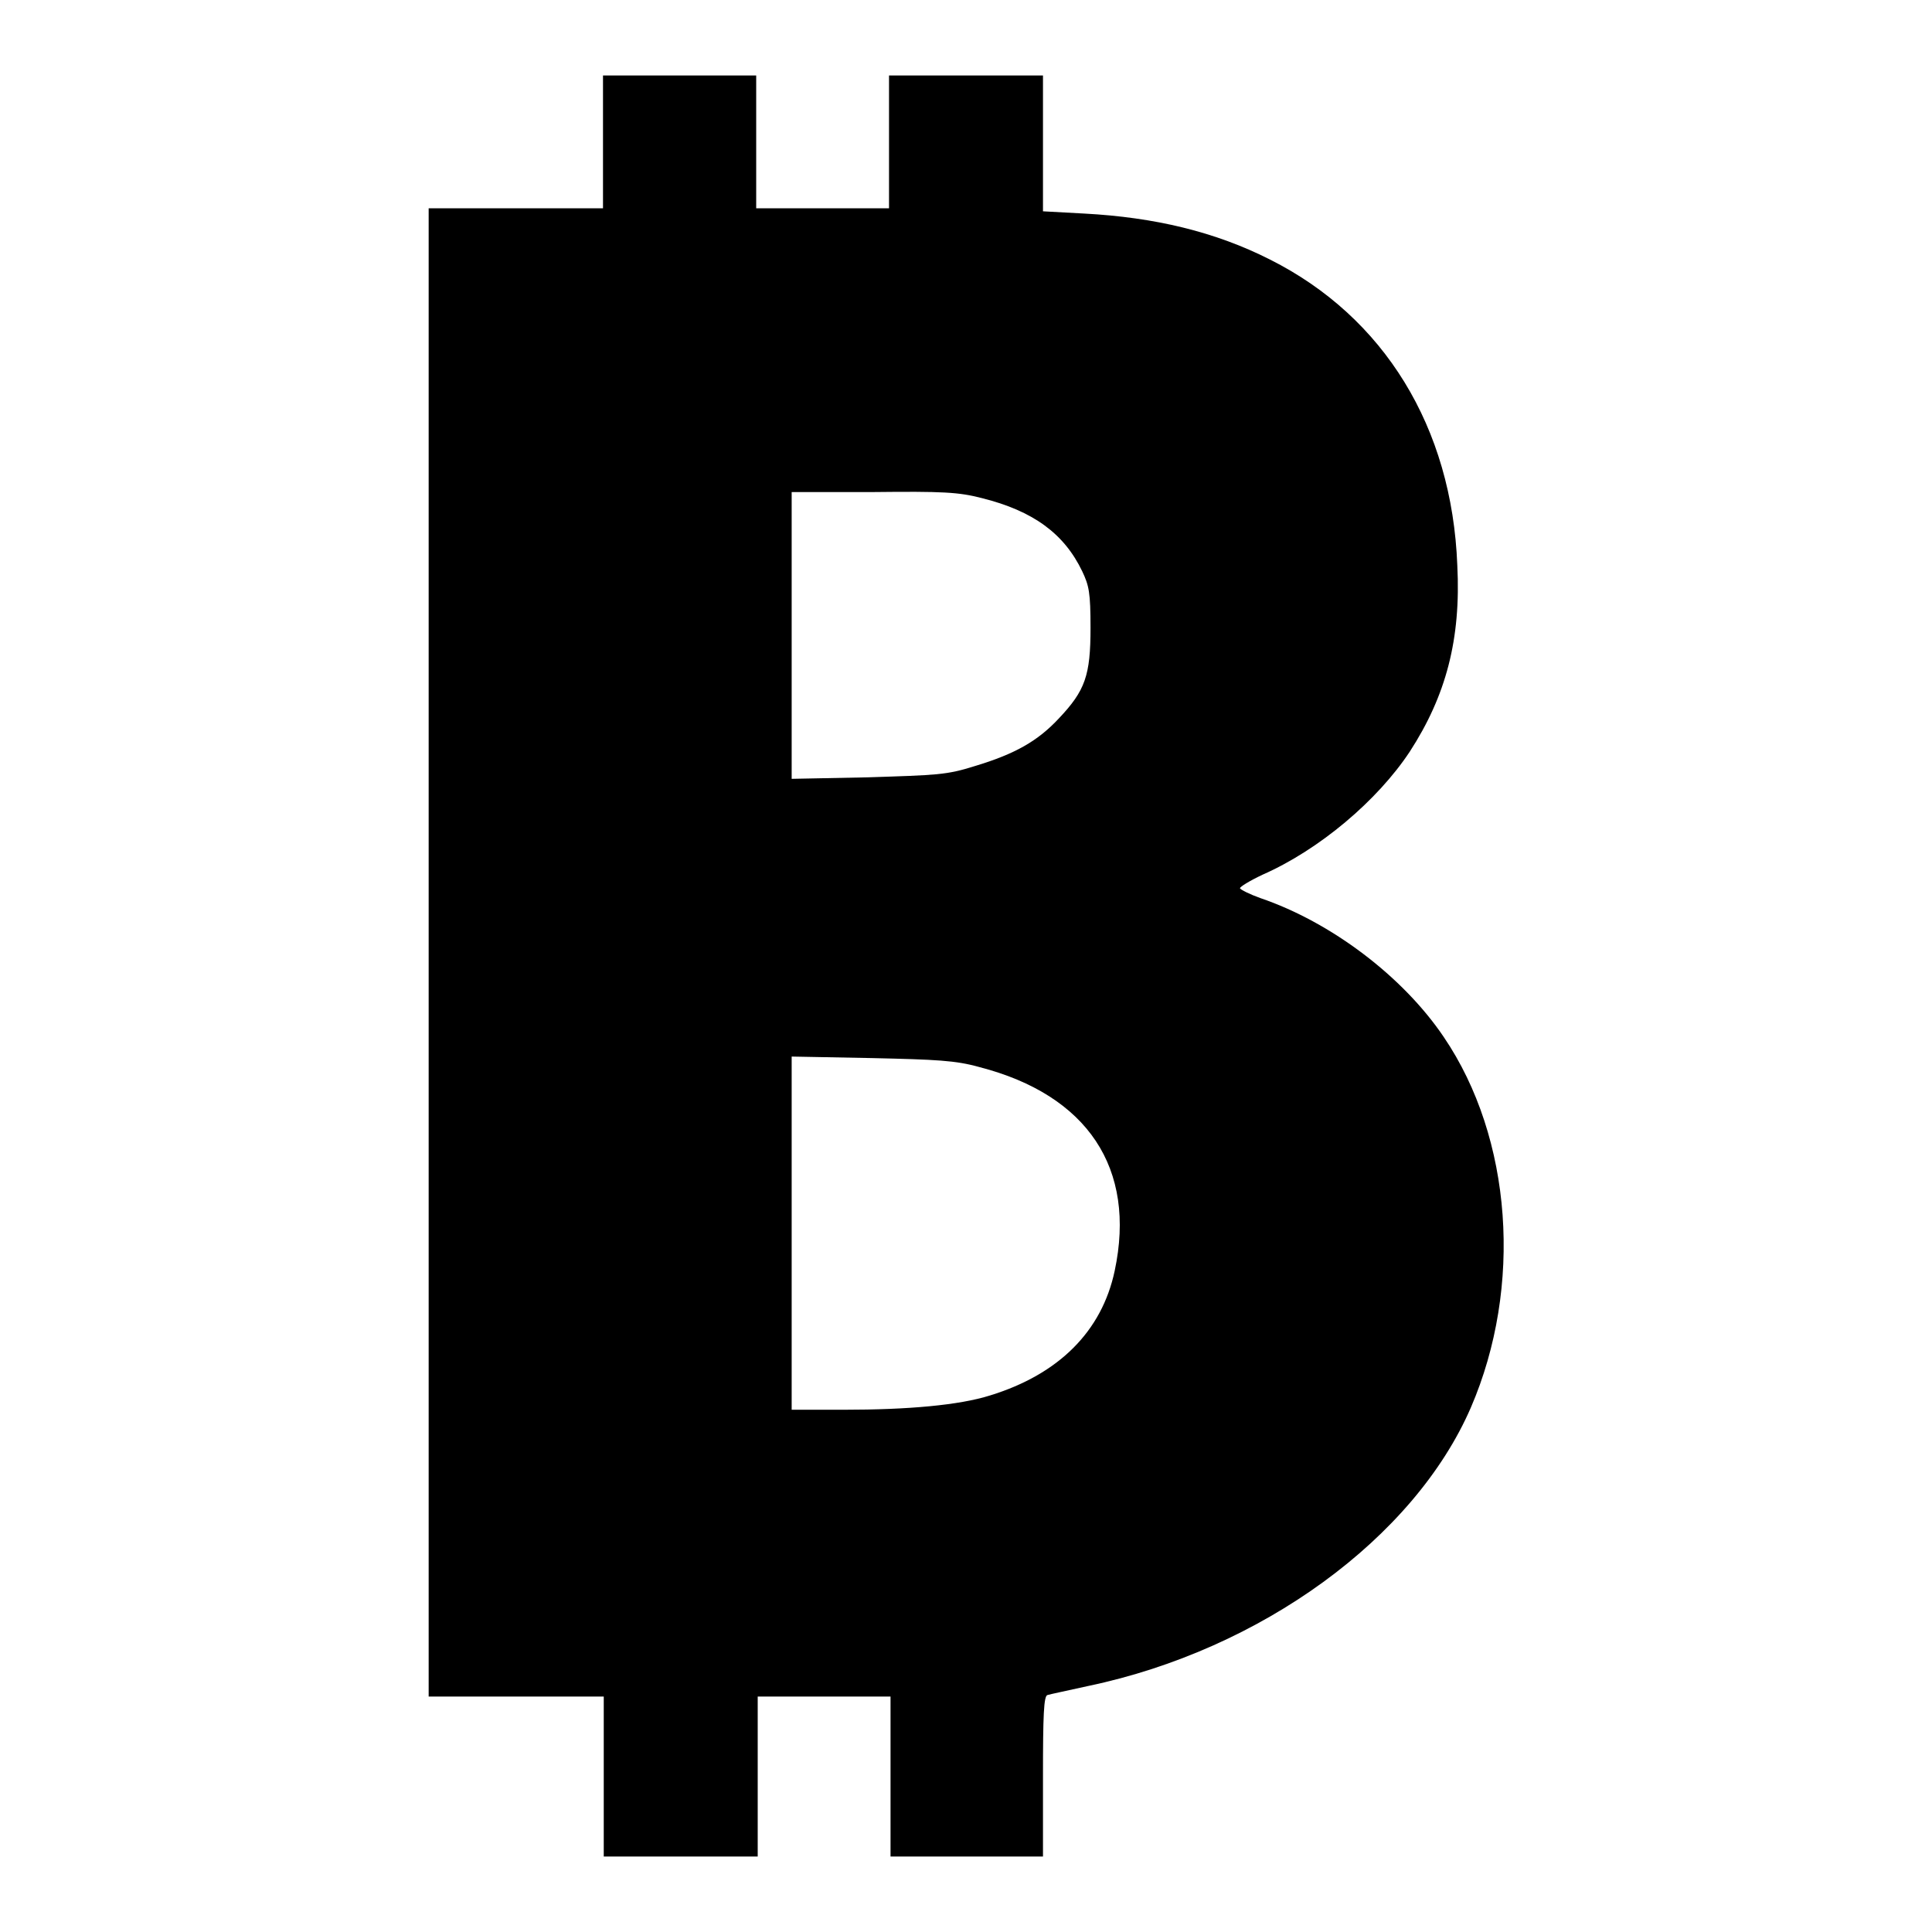 <?xml version="1.0" encoding="utf-8"?>
<!-- Svg Vector Icons : http://www.onlinewebfonts.com/icon -->
<!DOCTYPE svg PUBLIC "-//W3C//DTD SVG 1.1//EN" "http://www.w3.org/Graphics/SVG/1.1/DTD/svg11.dtd">
<svg version="1.1" xmlns="http://www.w3.org/2000/svg" xmlns:xlink="http://www.w3.org/1999/xlink" x="0px" y="0px" viewBox="0 0 256 256" enable-background="new 0 0 256 256" xml:space="preserve">
<g><g><g><path fill="#000000" d="M79.9,18.8v8.8H68.3H56.8v98.6v98.6h11.6h11.6v10.6V246h10.2h10.2v-10.6v-10.6h8.8h8.8v10.6V246H128h10.2v-10.6c0-8.1,0.1-10.7,0.6-10.8c0.3-0.1,2.7-0.6,5.4-1.2c22.9-4.8,43.2-19.6,50.7-36.9c6.9-16,5.5-35.7-3.6-49.1c-5.4-8-14.9-15.2-24.3-18.4c-1.4-0.5-2.6-1.1-2.7-1.3c0-0.2,1.3-1,3-1.8c7.5-3.3,15.2-9.8,19.5-16.3c4.8-7.4,6.8-14.9,6.3-24.7c-0.7-18.3-9.7-32.9-24.8-40.5c-7.3-3.7-15.3-5.6-24.6-6.1l-5.5-0.3v-9V10H128h-10.2v8.8v8.8h-8.8h-8.8v-8.8V10H90.1H79.9L79.9,18.8L79.9,18.8z M130.1,66c6.8,1.7,10.9,4.7,13.3,9.7c0.9,1.9,1.1,2.8,1.1,7.5c0,6.3-0.7,8.3-4.2,12c-2.8,3-5.8,4.7-11.1,6.3c-3.8,1.2-5,1.2-14.2,1.5l-10.1,0.2v-19v-19h10.8C124.9,65.1,127,65.2,130.1,66z M129.8,141.4c14.3,3.7,20.8,13.4,17.9,27c-1.7,8-7.4,13.7-16.5,16.5c-4.1,1.3-10.9,1.9-19.4,1.9h-6.9v-23.4v-23.4l10.6,0.2C124.1,140.4,126.6,140.5,129.8,141.4z"/></g></g></g>
</svg>